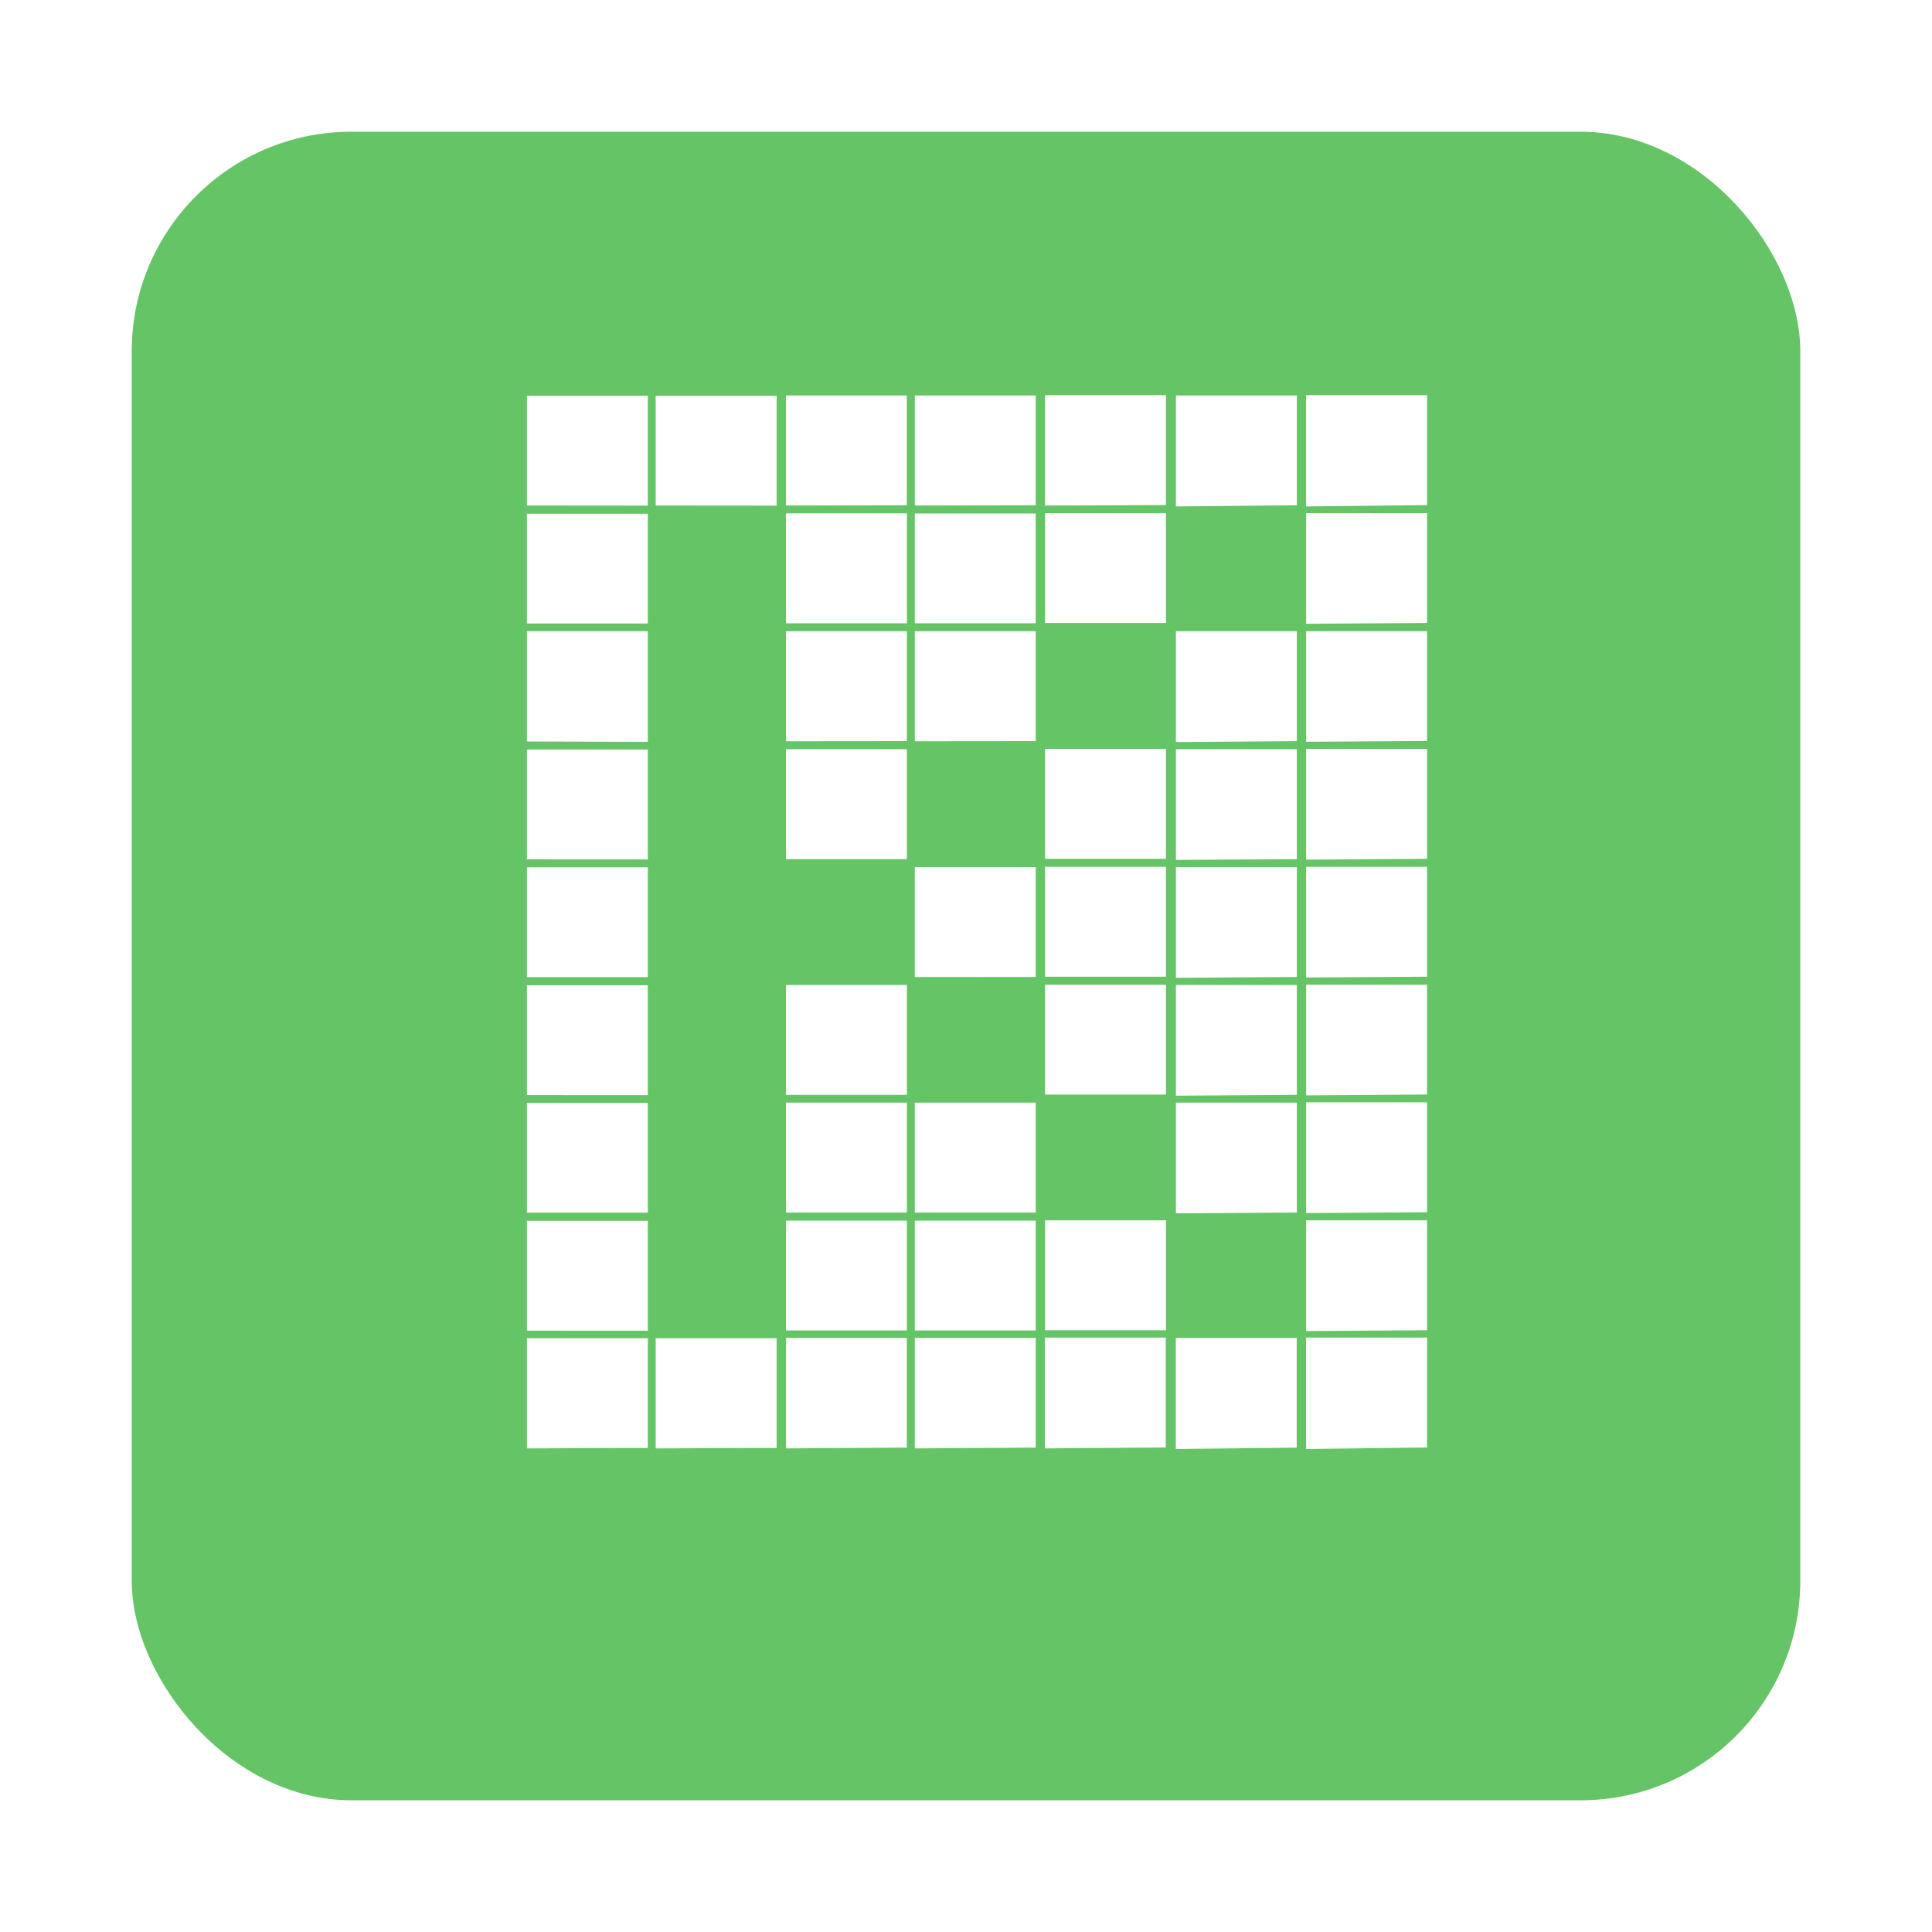 <svg style="" xmlns="http://www.w3.org/2000/svg" width="88" height="88">
  <defs>
    <filter id="A" x="0" y="0" width="88" height="88" filterUnits="userSpaceOnUse">
      <feOffset dy="2"></feOffset>
      <feGaussianBlur stdDeviation="2" result="A"></feGaussianBlur>
      <feFlood flood-opacity=".302"></feFlood>
      <feComposite operator="in" in2="A"></feComposite>
      <feComposite in="SourceGraphic"></feComposite>
    </filter>
  </defs>
  <g transform="translate(-14 -108)">
    <g transform="translate(14 108)" filter="url(#A)">
      <rect width="76" height="76" rx="10" transform="translate(6 4)" fill="#65c466"></rect>
    </g>
    <path d="M38 136.4v-5h5.508v5zm0 5.374v-5.022h5.508v5.039zm0 5.369v-5.004h5.508v5.007zm0 5.364v-5h5.508v5zm0 5.374v-5.004h5.508v5.007zm0 5.355v-5h5.508v5zm0 5.374v-5.004h5.508v5.007zm11.8-32.22v-5.007h5.508v5.007zm0 5.374v-5.012h5.508v5.007zm0 5.369v-5.008h5.508v5.007zm0 10.738v-5.008h5.508v5.007zm0 5.36v-5.008h5.508v5.007zm0 5.369v-5h5.508v5zm5.868-32.21v-5h5.508v5zm0 5.374v-5.012h5.508v5.007zm0 10.738v-5.008h5.508v5.006zm0 10.729v-5.008h5.508v5.007zm0 5.369v-5h5.508v5zm5.932-32.224v-5h5.508v5zm0 10.743v-5.008h5.508v5.007zm0 5.369v-5.008h5.508v5.007zm0 5.369v-5h5.508v5zm0 10.733v-5.007h5.508v5.007zM38 131.025v-5h5.508v5.005zm5.866 0v-5h5.508v5.005zm5.931 0v-5.011h5.508v5zm5.871 0v-5.011h5.508v5zm5.931 0V126h5.508v5.007zM38 173.972v-5.02h5.508v5zm5.866 0v-5.02h5.508v5zm5.931 0v-5.034h5.508v5zm5.871 0v-5.034h5.508v5zm5.926 0v-5.048H67.1v5.007zm5.967-32.172v-5.048h5.508v5.007zm0 5.369v-5.044h5.508v5.007zm0 5.369v-5.044h5.508v5.006zm0 5.369v-5.044h5.508v5.007zm0 5.36v-5.044h5.508v5.007zm5.931-26.854v-5.039H79v5zm0 5.374v-5.035H79v5zm0 5.369v-5.045H79v5.007zm0 5.369v-5.045H79v5.007zm0 5.369v-5.04H79v5zm0 5.36v-5.045H79v5.007zm0 5.374v-5.045H79v5.007zm-5.931-37.561v-5.053h5.508v5zm5.926 0V126H79v5.007zM67.556 174v-5.062h5.508v5zm5.931 0v-5.076H79v5.007z" fill="#fff"></path>
  </g>
</svg>